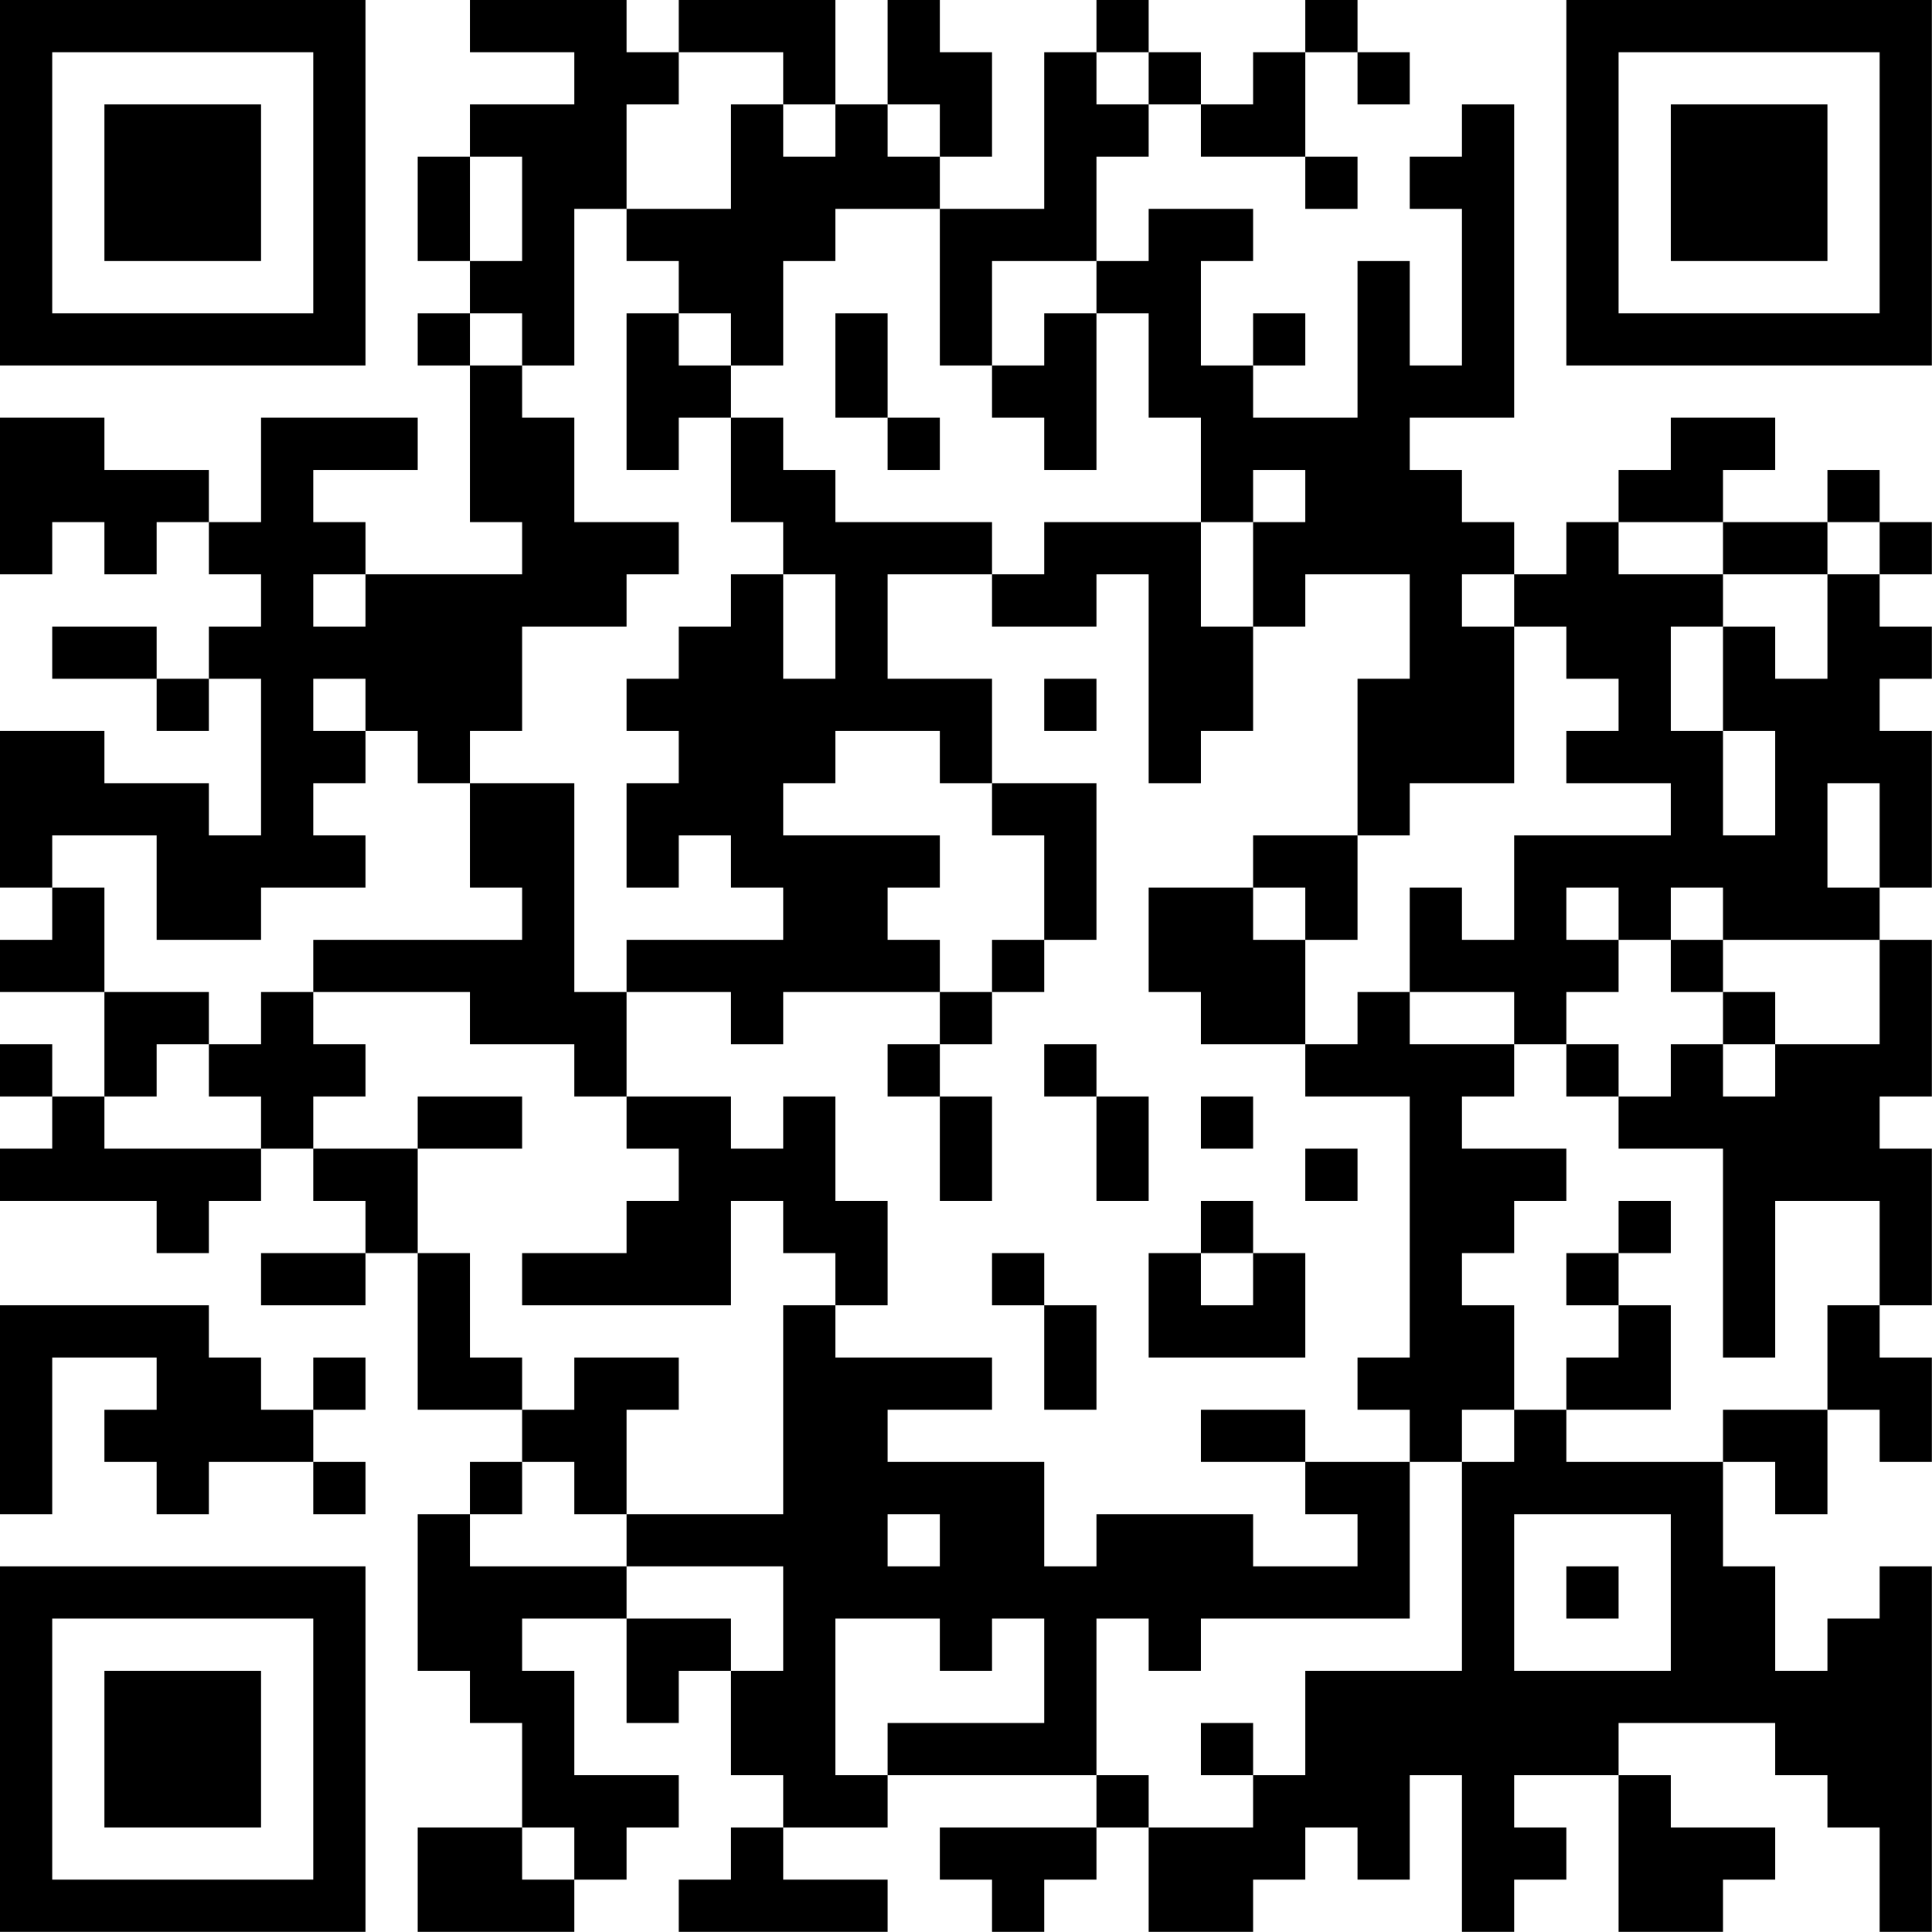 <?xml version="1.0" encoding="UTF-8"?>
<svg xmlns="http://www.w3.org/2000/svg" version="1.1" width="200" height="200" viewBox="0 0 200 200"><rect x="0" y="0" width="200" height="200" fill="#ffffff"/><g transform="scale(5.405)"><g transform="translate(0,0)"><path fill-rule="evenodd" d="M9 0L9 1L11 1L11 2L9 2L9 3L8 3L8 5L9 5L9 6L8 6L8 7L9 7L9 10L10 10L10 11L7 11L7 10L6 10L6 9L8 9L8 8L5 8L5 10L4 10L4 9L2 9L2 8L0 8L0 11L1 11L1 10L2 10L2 11L3 11L3 10L4 10L4 11L5 11L5 12L4 12L4 13L3 13L3 12L1 12L1 13L3 13L3 14L4 14L4 13L5 13L5 16L4 16L4 15L2 15L2 14L0 14L0 17L1 17L1 18L0 18L0 19L2 19L2 21L1 21L1 20L0 20L0 21L1 21L1 22L0 22L0 23L3 23L3 24L4 24L4 23L5 23L5 22L6 22L6 23L7 23L7 24L5 24L5 25L7 25L7 24L8 24L8 27L10 27L10 28L9 28L9 29L8 29L8 32L9 32L9 33L10 33L10 35L8 35L8 37L11 37L11 36L12 36L12 35L13 35L13 34L11 34L11 32L10 32L10 31L12 31L12 33L13 33L13 32L14 32L14 34L15 34L15 35L14 35L14 36L13 36L13 37L17 37L17 36L15 36L15 35L17 35L17 34L21 34L21 35L18 35L18 36L19 36L19 37L20 37L20 36L21 36L21 35L22 35L22 37L24 37L24 36L25 36L25 35L26 35L26 36L27 36L27 34L28 34L28 37L29 37L29 36L30 36L30 35L29 35L29 34L31 34L31 37L33 37L33 36L34 36L34 35L32 35L32 34L31 34L31 33L34 33L34 34L35 34L35 35L36 35L36 37L37 37L37 30L36 30L36 31L35 31L35 32L34 32L34 30L33 30L33 28L34 28L34 29L35 29L35 27L36 27L36 28L37 28L37 26L36 26L36 25L37 25L37 22L36 22L36 21L37 21L37 18L36 18L36 17L37 17L37 14L36 14L36 13L37 13L37 12L36 12L36 11L37 11L37 10L36 10L36 9L35 9L35 10L33 10L33 9L34 9L34 8L32 8L32 9L31 9L31 10L30 10L30 11L29 11L29 10L28 10L28 9L27 9L27 8L29 8L29 2L28 2L28 3L27 3L27 4L28 4L28 7L27 7L27 5L26 5L26 8L24 8L24 7L25 7L25 6L24 6L24 7L23 7L23 5L24 5L24 4L22 4L22 5L21 5L21 3L22 3L22 2L23 2L23 3L25 3L25 4L26 4L26 3L25 3L25 1L26 1L26 2L27 2L27 1L26 1L26 0L25 0L25 1L24 1L24 2L23 2L23 1L22 1L22 0L21 0L21 1L20 1L20 4L18 4L18 3L19 3L19 1L18 1L18 0L17 0L17 2L16 2L16 0L13 0L13 1L12 1L12 0ZM13 1L13 2L12 2L12 4L11 4L11 7L10 7L10 6L9 6L9 7L10 7L10 8L11 8L11 10L13 10L13 11L12 11L12 12L10 12L10 14L9 14L9 15L8 15L8 14L7 14L7 13L6 13L6 14L7 14L7 15L6 15L6 16L7 16L7 17L5 17L5 18L3 18L3 16L1 16L1 17L2 17L2 19L4 19L4 20L3 20L3 21L2 21L2 22L5 22L5 21L4 21L4 20L5 20L5 19L6 19L6 20L7 20L7 21L6 21L6 22L8 22L8 24L9 24L9 26L10 26L10 27L11 27L11 26L13 26L13 27L12 27L12 29L11 29L11 28L10 28L10 29L9 29L9 30L12 30L12 31L14 31L14 32L15 32L15 30L12 30L12 29L15 29L15 25L16 25L16 26L19 26L19 27L17 27L17 28L20 28L20 30L21 30L21 29L24 29L24 30L26 30L26 29L25 29L25 28L27 28L27 31L23 31L23 32L22 32L22 31L21 31L21 34L22 34L22 35L24 35L24 34L25 34L25 32L28 32L28 28L29 28L29 27L30 27L30 28L33 28L33 27L35 27L35 25L36 25L36 23L34 23L34 26L33 26L33 22L31 22L31 21L32 21L32 20L33 20L33 21L34 21L34 20L36 20L36 18L33 18L33 17L32 17L32 18L31 18L31 17L30 17L30 18L31 18L31 19L30 19L30 20L29 20L29 19L27 19L27 17L28 17L28 18L29 18L29 16L32 16L32 15L30 15L30 14L31 14L31 13L30 13L30 12L29 12L29 11L28 11L28 12L29 12L29 15L27 15L27 16L26 16L26 13L27 13L27 11L25 11L25 12L24 12L24 10L25 10L25 9L24 9L24 10L23 10L23 8L22 8L22 6L21 6L21 5L19 5L19 7L18 7L18 4L16 4L16 5L15 5L15 7L14 7L14 6L13 6L13 5L12 5L12 4L14 4L14 2L15 2L15 3L16 3L16 2L15 2L15 1ZM21 1L21 2L22 2L22 1ZM17 2L17 3L18 3L18 2ZM9 3L9 5L10 5L10 3ZM12 6L12 9L13 9L13 8L14 8L14 10L15 10L15 11L14 11L14 12L13 12L13 13L12 13L12 14L13 14L13 15L12 15L12 17L13 17L13 16L14 16L14 17L15 17L15 18L12 18L12 19L11 19L11 15L9 15L9 17L10 17L10 18L6 18L6 19L9 19L9 20L11 20L11 21L12 21L12 22L13 22L13 23L12 23L12 24L10 24L10 25L14 25L14 23L15 23L15 24L16 24L16 25L17 25L17 23L16 23L16 21L15 21L15 22L14 22L14 21L12 21L12 19L14 19L14 20L15 20L15 19L18 19L18 20L17 20L17 21L18 21L18 23L19 23L19 21L18 21L18 20L19 20L19 19L20 19L20 18L21 18L21 15L19 15L19 13L17 13L17 11L19 11L19 12L21 12L21 11L22 11L22 15L23 15L23 14L24 14L24 12L23 12L23 10L20 10L20 11L19 11L19 10L16 10L16 9L15 9L15 8L14 8L14 7L13 7L13 6ZM16 6L16 8L17 8L17 9L18 9L18 8L17 8L17 6ZM20 6L20 7L19 7L19 8L20 8L20 9L21 9L21 6ZM31 10L31 11L33 11L33 12L32 12L32 14L33 14L33 16L34 16L34 14L33 14L33 12L34 12L34 13L35 13L35 11L36 11L36 10L35 10L35 11L33 11L33 10ZM6 11L6 12L7 12L7 11ZM15 11L15 13L16 13L16 11ZM20 13L20 14L21 14L21 13ZM16 14L16 15L15 15L15 16L18 16L18 17L17 17L17 18L18 18L18 19L19 19L19 18L20 18L20 16L19 16L19 15L18 15L18 14ZM35 15L35 17L36 17L36 15ZM24 16L24 17L22 17L22 19L23 19L23 20L25 20L25 21L27 21L27 26L26 26L26 27L27 27L27 28L28 28L28 27L29 27L29 25L28 25L28 24L29 24L29 23L30 23L30 22L28 22L28 21L29 21L29 20L27 20L27 19L26 19L26 20L25 20L25 18L26 18L26 16ZM24 17L24 18L25 18L25 17ZM32 18L32 19L33 19L33 20L34 20L34 19L33 19L33 18ZM20 20L20 21L21 21L21 23L22 23L22 21L21 21L21 20ZM30 20L30 21L31 21L31 20ZM8 21L8 22L10 22L10 21ZM23 21L23 22L24 22L24 21ZM25 22L25 23L26 23L26 22ZM23 23L23 24L22 24L22 26L25 26L25 24L24 24L24 23ZM31 23L31 24L30 24L30 25L31 25L31 26L30 26L30 27L32 27L32 25L31 25L31 24L32 24L32 23ZM19 24L19 25L20 25L20 27L21 27L21 25L20 25L20 24ZM23 24L23 25L24 25L24 24ZM0 25L0 29L1 29L1 26L3 26L3 27L2 27L2 28L3 28L3 29L4 29L4 28L6 28L6 29L7 29L7 28L6 28L6 27L7 27L7 26L6 26L6 27L5 27L5 26L4 26L4 25ZM23 27L23 28L25 28L25 27ZM17 29L17 30L18 30L18 29ZM29 29L29 32L32 32L32 29ZM30 30L30 31L31 31L31 30ZM16 31L16 34L17 34L17 33L20 33L20 31L19 31L19 32L18 32L18 31ZM23 33L23 34L24 34L24 33ZM10 35L10 36L11 36L11 35ZM0 0L0 7L7 7L7 0ZM1 1L1 6L6 6L6 1ZM2 2L2 5L5 5L5 2ZM30 0L30 7L37 7L37 0ZM31 1L31 6L36 6L36 1ZM32 2L32 5L35 5L35 2ZM0 30L0 37L7 37L7 30ZM1 31L1 36L6 36L6 31ZM2 32L2 35L5 35L5 32Z" fill="#000000"/></g></g></svg>
